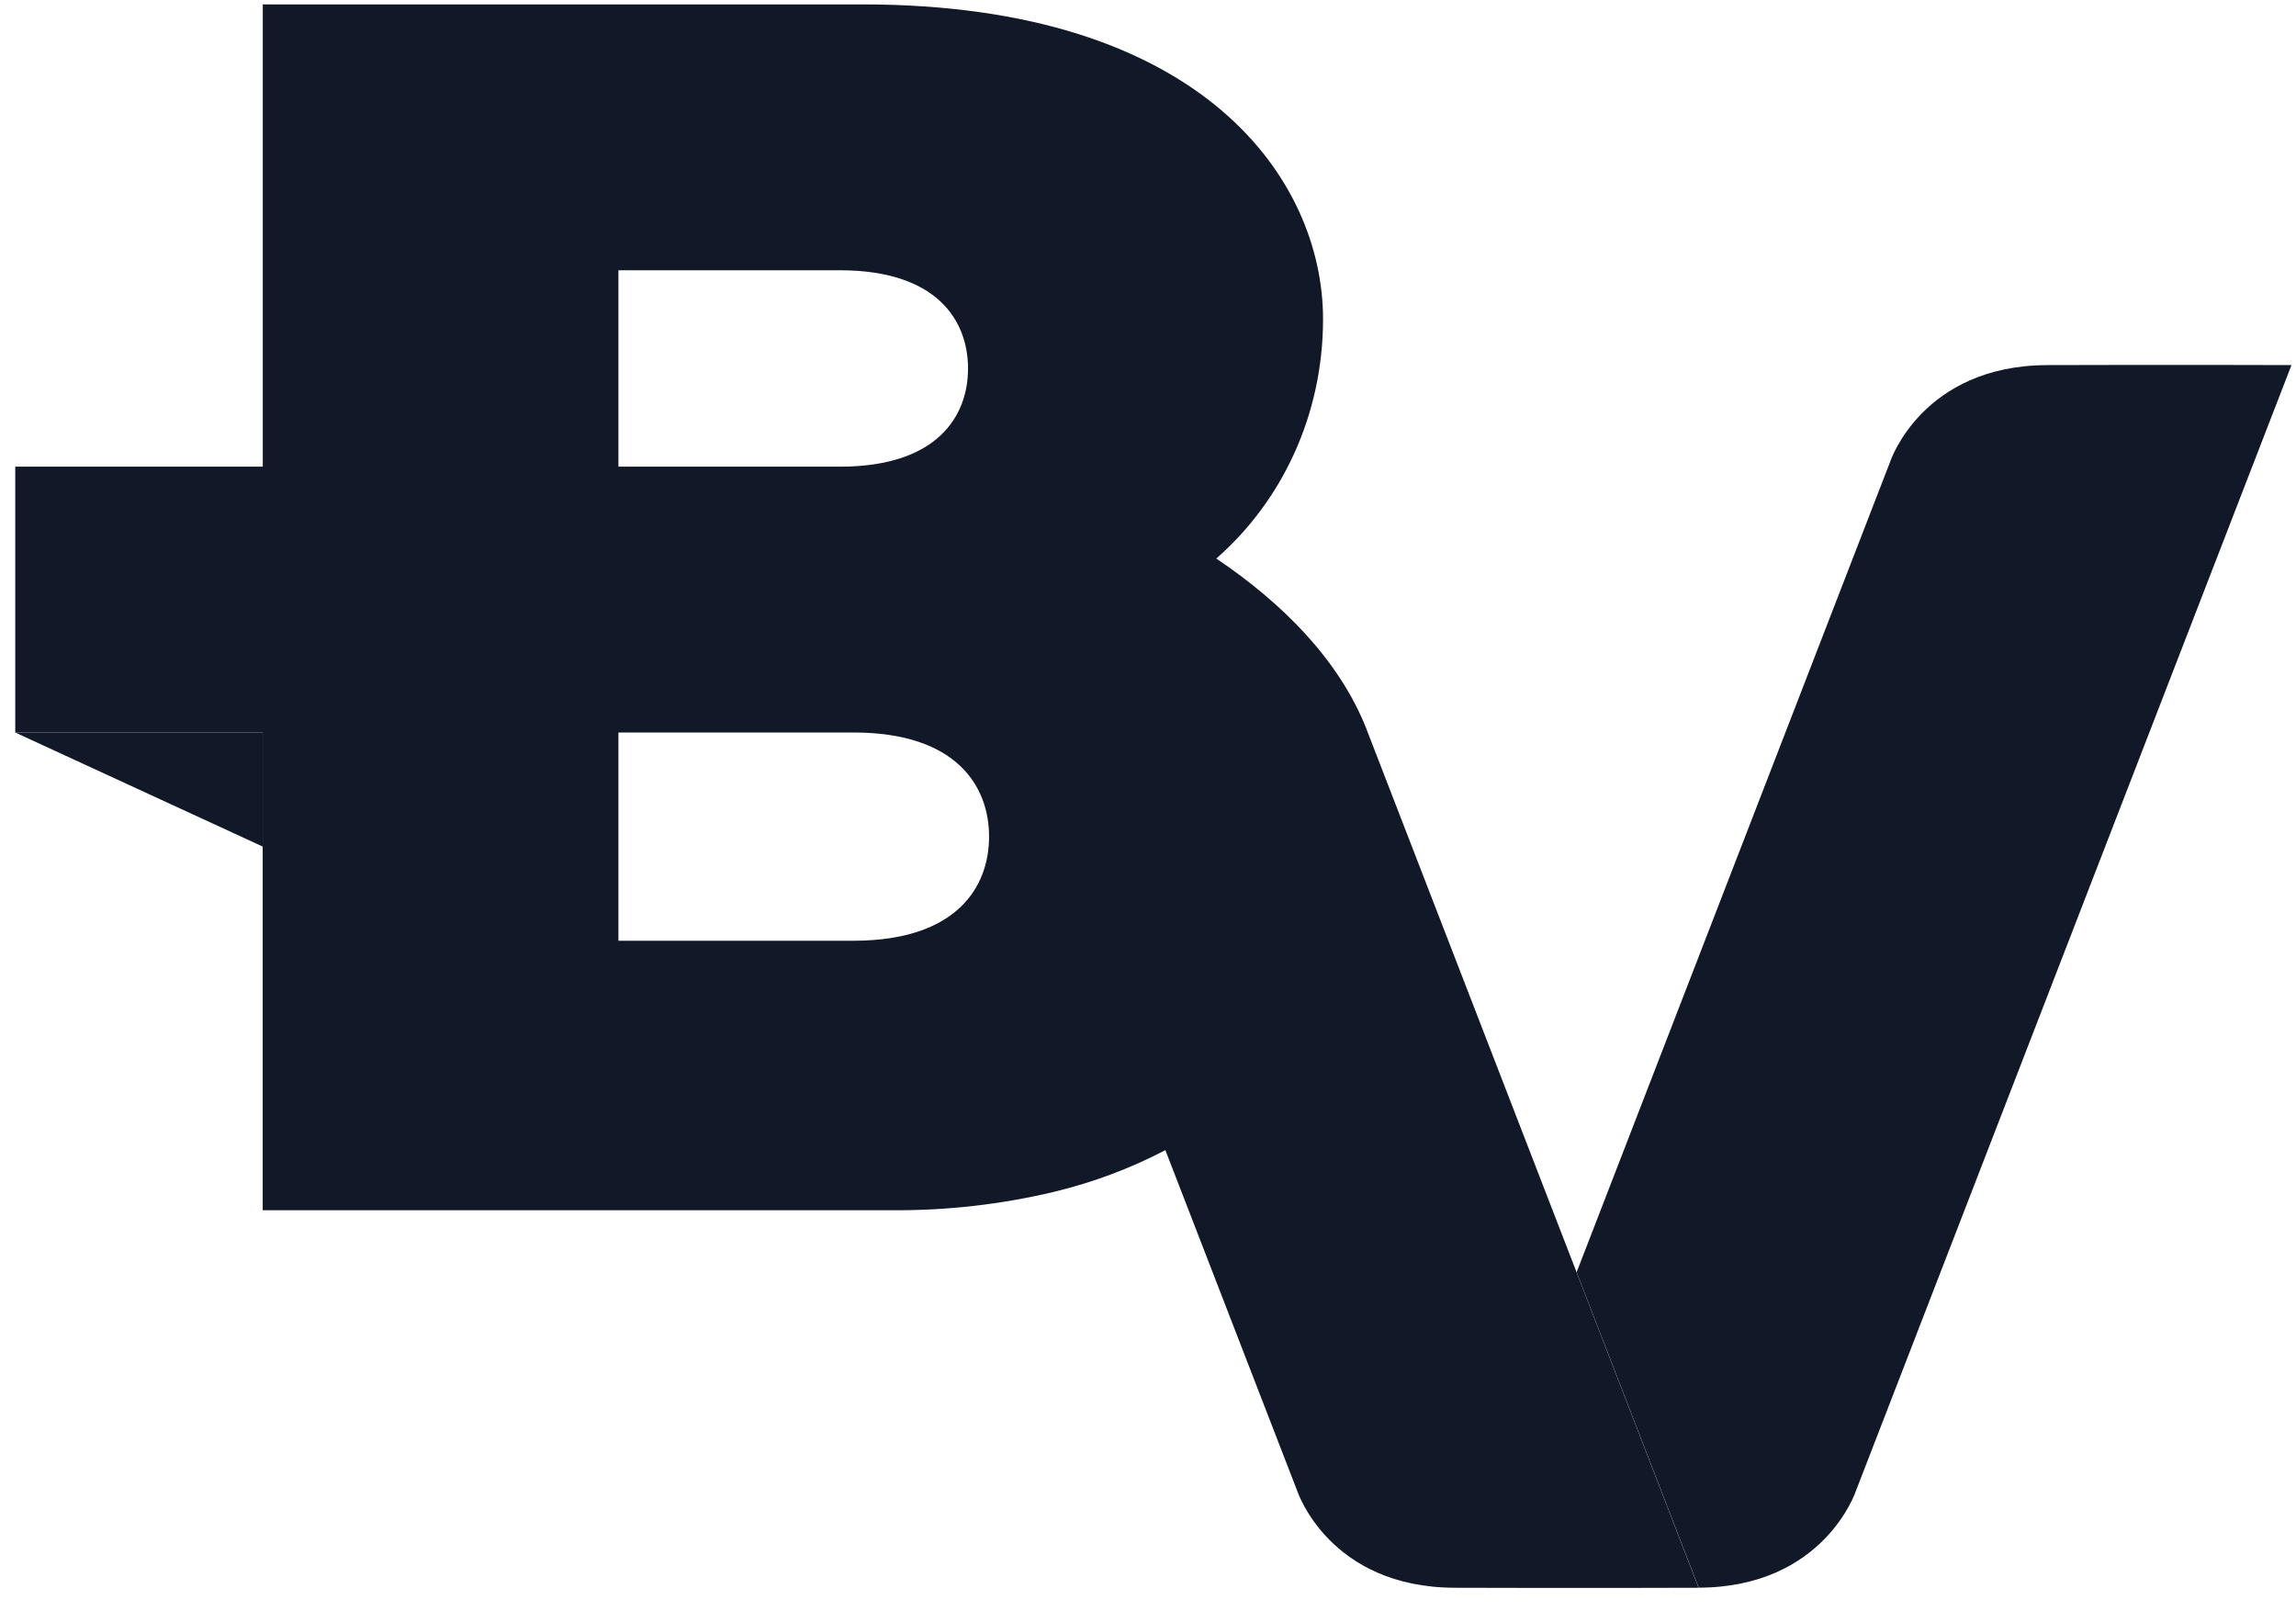 <svg width="67" height="47" viewBox="0 0 67 47" fill="none" xmlns="http://www.w3.org/2000/svg">
<path fill-rule="evenodd" clip-rule="evenodd" d="M66.868 10.653C66.868 10.653 63.406 10.641 59.746 10.653C56.086 10.665 55.16 13.465 55.16 13.465L46.008 37.121L49.571 46.327C53.226 46.312 54.153 43.515 54.153 43.515L66.868 10.653Z" fill="#111827"/>
<path fill-rule="evenodd" clip-rule="evenodd" d="M39.886 21.302L39.877 21.279C39.876 21.277 39.876 21.274 39.877 21.271L39.87 21.256C39.07 19.244 37.408 17.585 35.493 16.298C37.413 14.616 38.608 12.109 38.608 9.31C38.608 5.27 35.135 0.128 25.163 0.128H7.668V13.617H0.445V21.374H7.666V35.313H26.054C27.638 35.324 29.219 35.143 30.76 34.776L30.78 34.771C31.901 34.5 32.985 34.094 34.007 33.56L37.86 43.517C37.86 43.517 38.788 46.316 42.446 46.329C46.104 46.342 49.568 46.329 49.568 46.329L39.886 21.302ZM18.046 7.886H24.511C27.358 7.886 28.248 9.369 28.248 10.752C28.248 12.136 27.362 13.609 24.533 13.617H18.046V7.886ZM18.046 21.373H24.901C27.918 21.373 28.862 22.945 28.862 24.412C28.862 25.879 27.923 27.441 24.925 27.45H18.046V21.373Z" fill="#111827"/>
<path d="M7.666 21.374H0.445L7.666 24.702V21.374Z" fill="#111827"/>
</svg>
